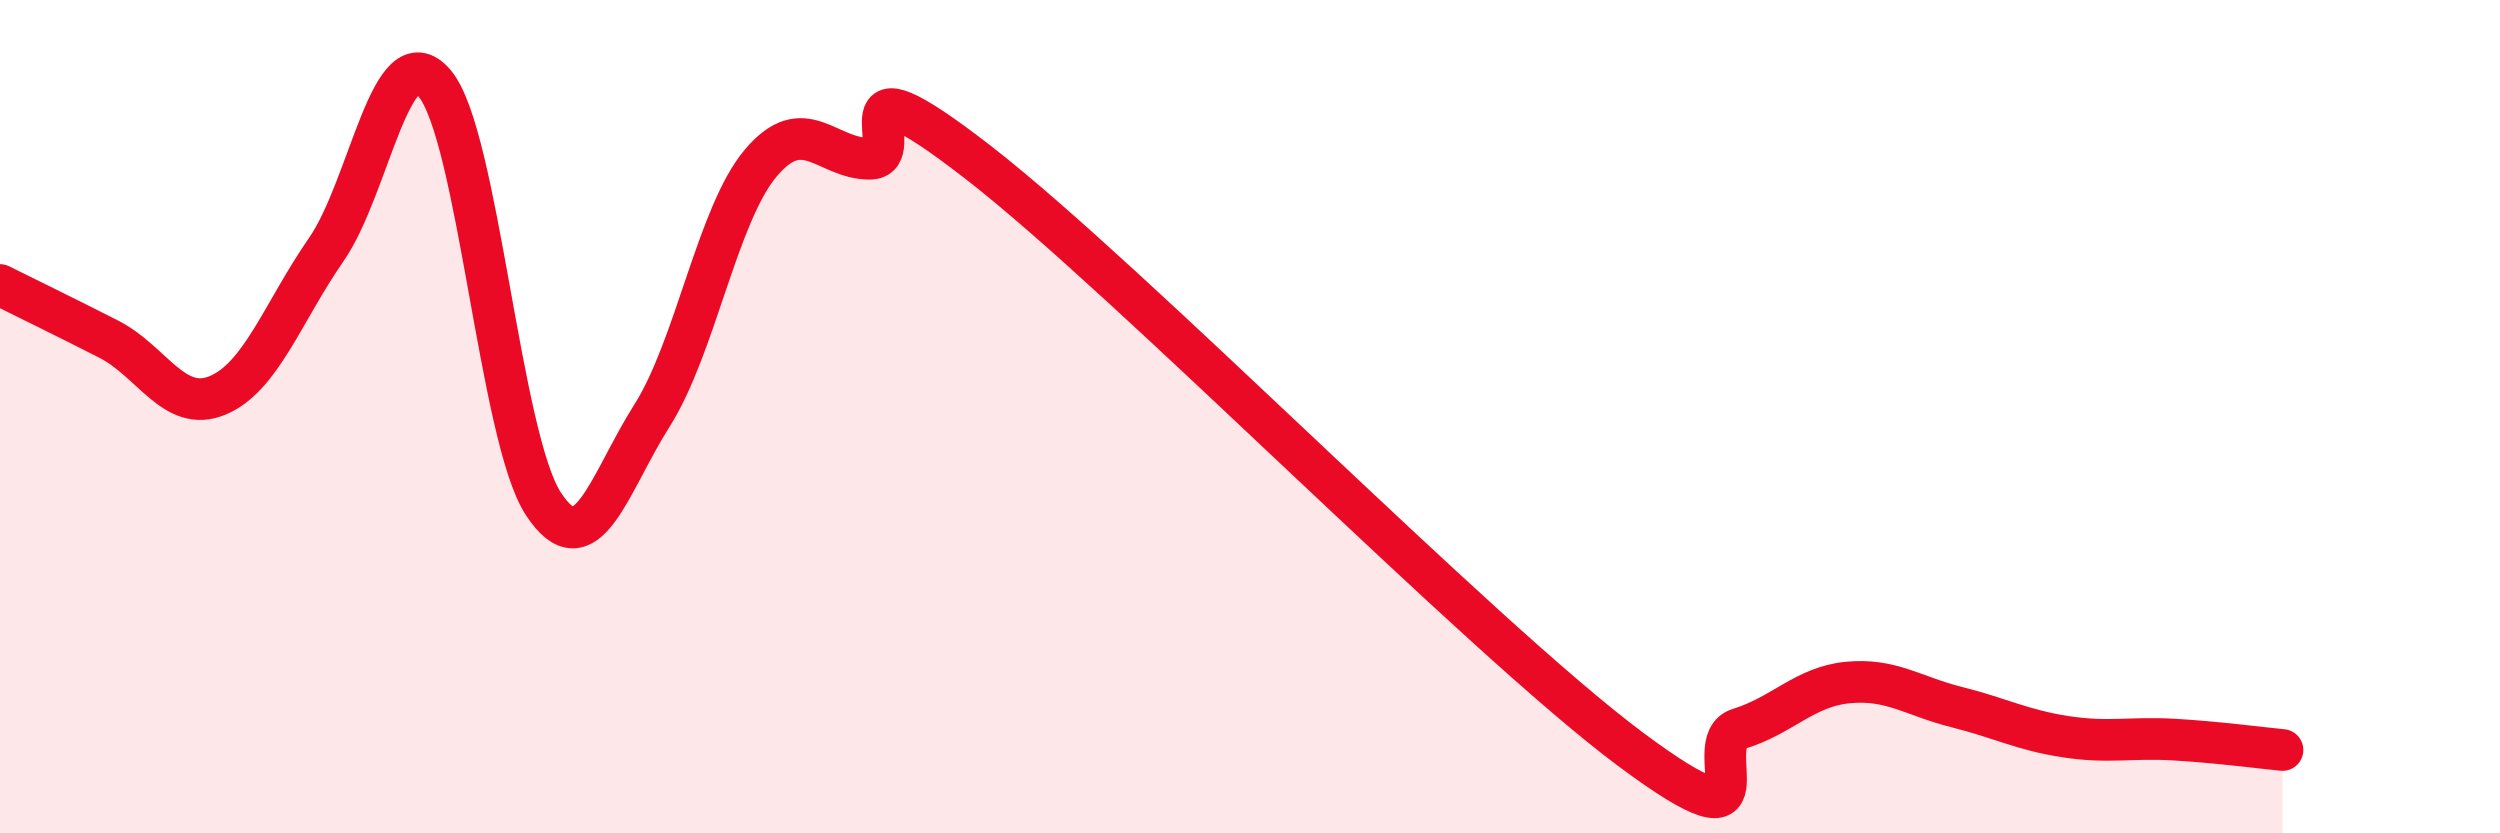
    <svg width="60" height="20" viewBox="0 0 60 20" xmlns="http://www.w3.org/2000/svg">
      <path
        d="M 0,6.84 C 0.52,7.1 1.57,7.61 2.61,8.14 C 3.65,8.67 4.18,9.92 5.22,9.49 C 6.26,9.06 6.79,7.49 7.83,5.99 C 8.87,4.49 9.39,0.78 10.43,2 C 11.47,3.22 12,10.5 13.04,12.09 C 14.08,13.68 14.61,11.61 15.65,9.97 C 16.69,8.33 17.22,5.14 18.26,3.91 C 19.3,2.68 19.83,3.81 20.87,3.81 C 21.91,3.81 19.83,1.07 23.48,3.9 C 27.13,6.73 35.48,15.26 39.13,17.98 C 42.78,20.7 40.7,17.81 41.74,17.49 C 42.78,17.17 43.31,16.48 44.35,16.38 C 45.39,16.28 45.92,16.71 46.96,16.97 C 48,17.23 48.53,17.52 49.57,17.68 C 50.61,17.84 51.13,17.69 52.17,17.75 C 53.21,17.81 54.26,17.95 54.78,18L54.78 20L0 20Z"
        fill="#EB0A25"
        opacity="0.1"
        stroke-linecap="round"
        stroke-linejoin="round"
      />
      <path
        d="M 0,6.84 C 0.52,7.1 1.57,7.61 2.61,8.14 C 3.65,8.67 4.18,9.92 5.22,9.49 C 6.26,9.06 6.79,7.49 7.83,5.99 C 8.87,4.49 9.39,0.78 10.43,2 C 11.47,3.22 12,10.5 13.04,12.09 C 14.08,13.68 14.61,11.61 15.65,9.97 C 16.69,8.33 17.22,5.14 18.26,3.91 C 19.3,2.68 19.83,3.81 20.87,3.81 C 21.91,3.81 19.83,1.07 23.48,3.9 C 27.13,6.73 35.48,15.26 39.13,17.98 C 42.78,20.7 40.7,17.81 41.74,17.49 C 42.78,17.17 43.31,16.48 44.35,16.38 C 45.39,16.28 45.92,16.71 46.96,16.97 C 48,17.23 48.53,17.52 49.57,17.68 C 50.61,17.84 51.13,17.69 52.17,17.75 C 53.21,17.81 54.26,17.95 54.78,18"
        stroke="#EB0A25"
        stroke-width="1"
        fill="none"
        stroke-linecap="round"
        stroke-linejoin="round"
      />
    </svg>
  